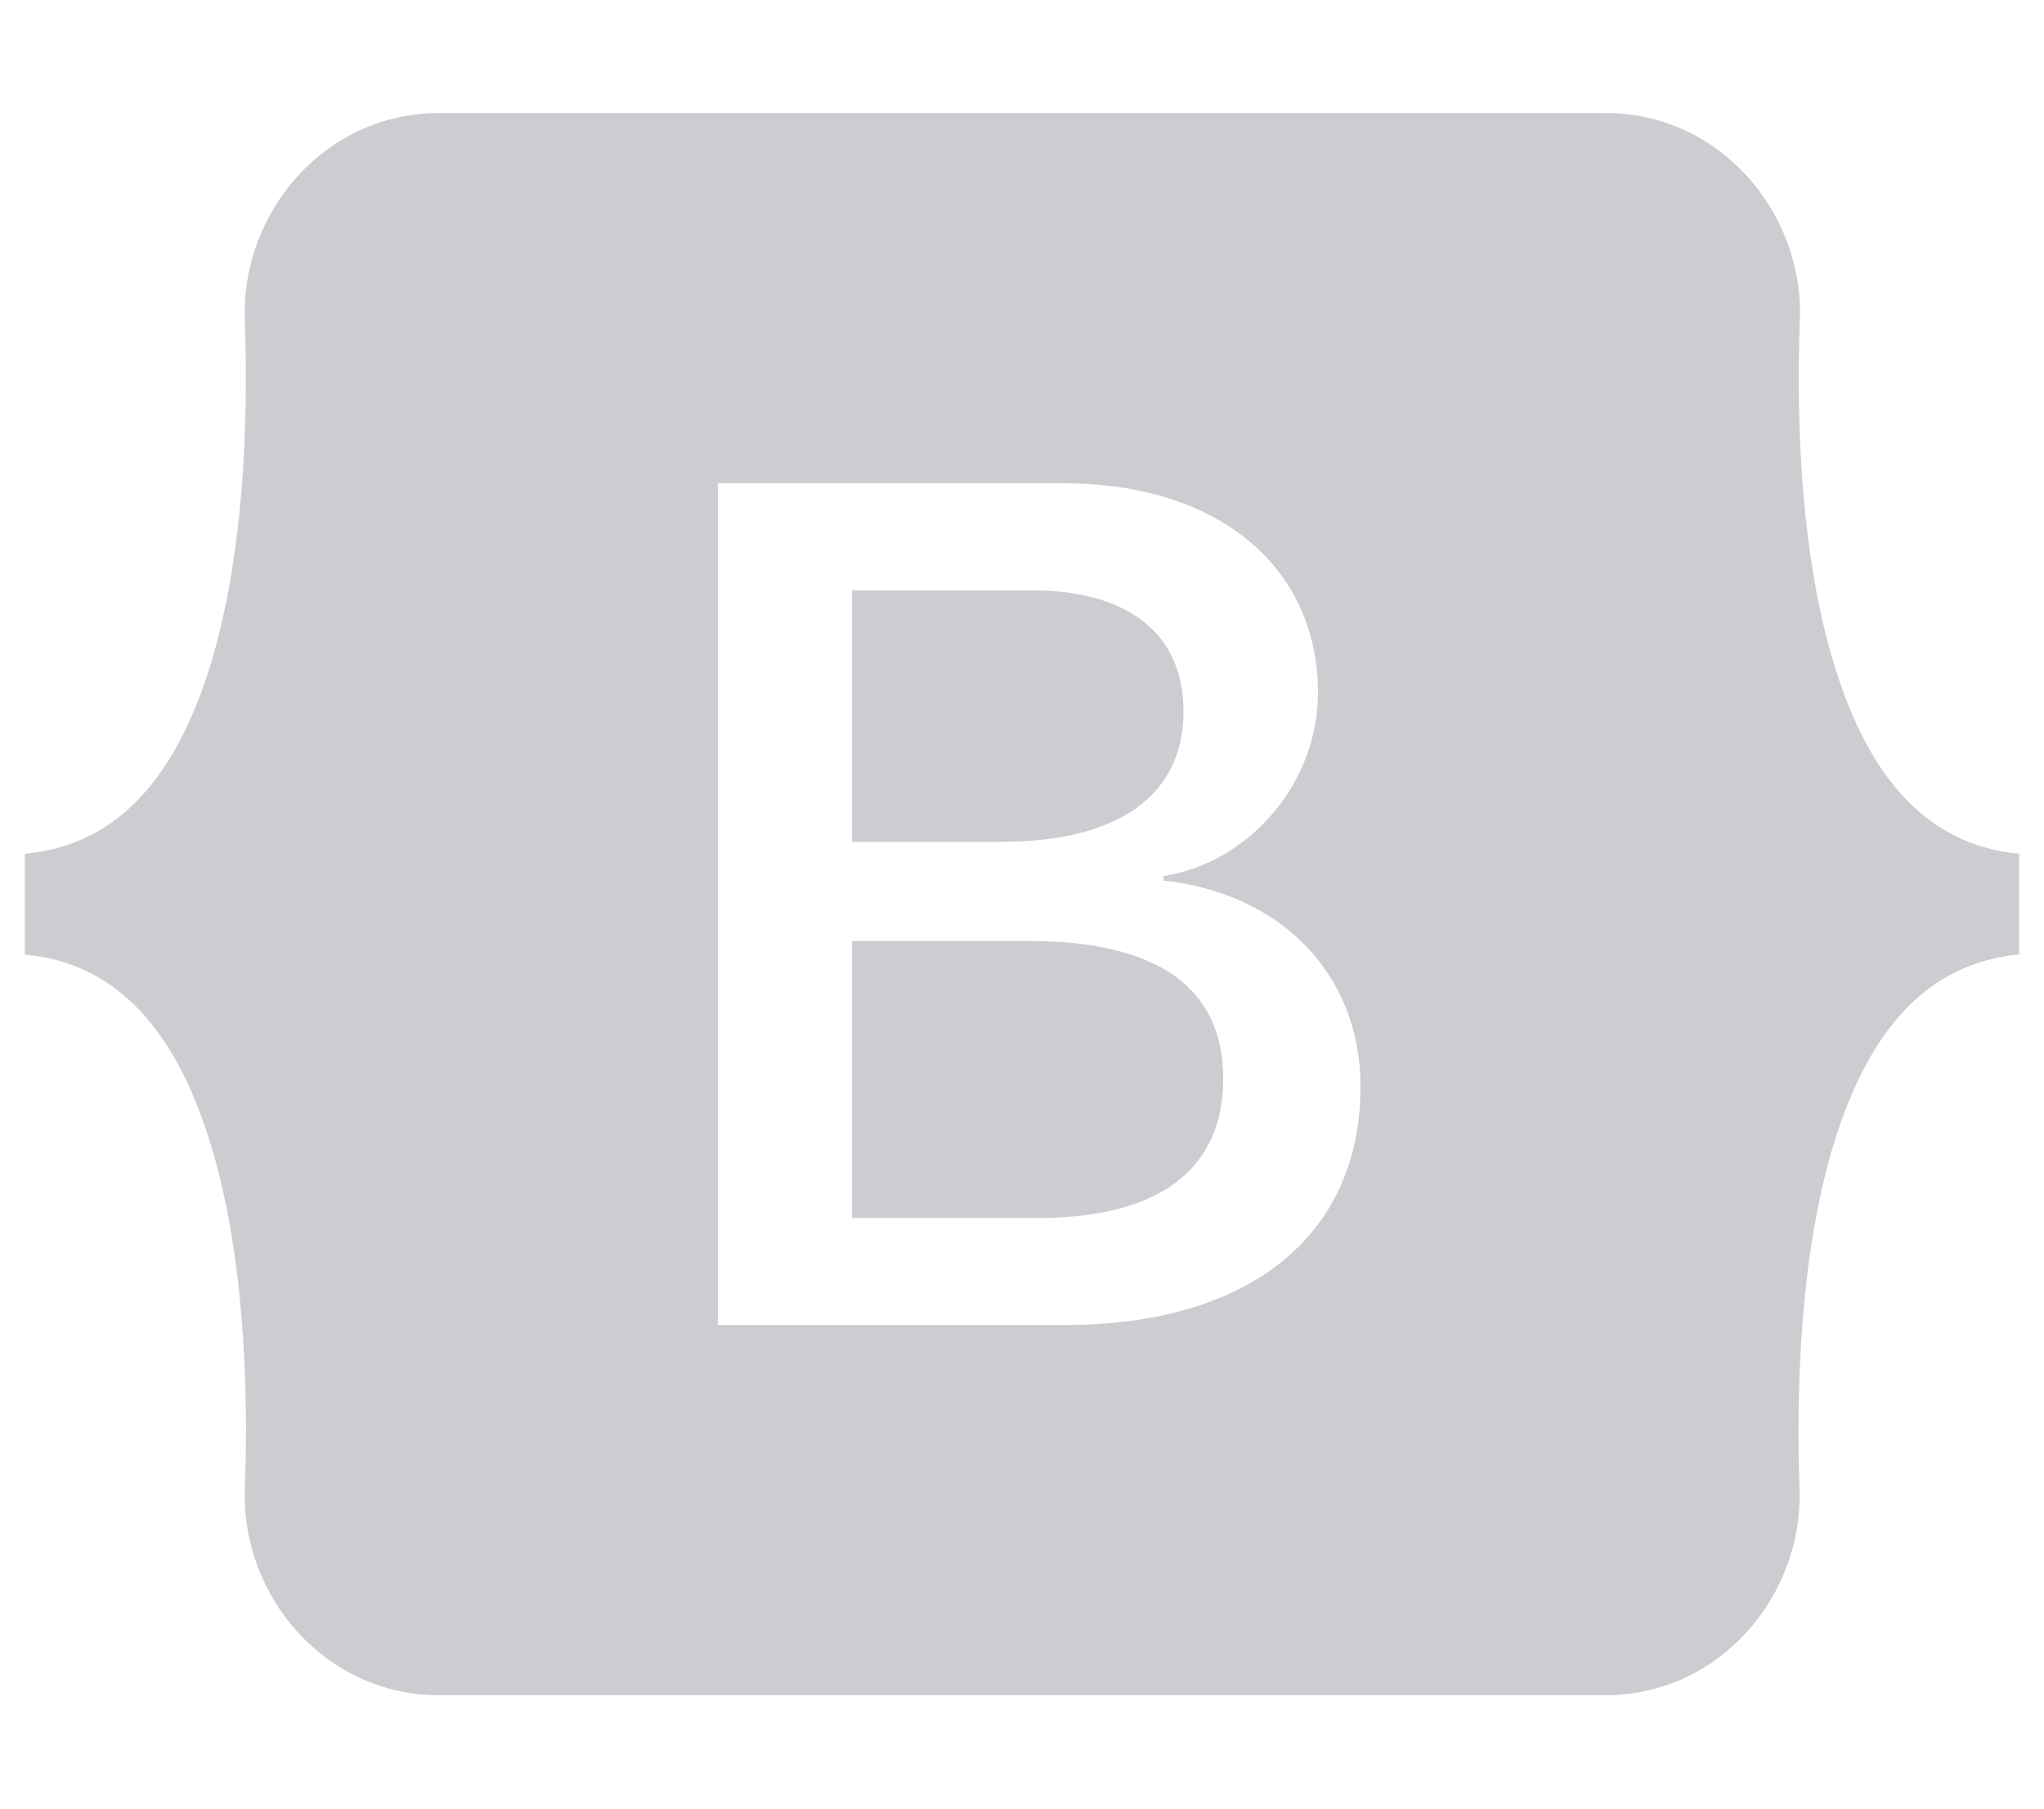<?xml version="1.0" encoding="UTF-8"?>
<svg xmlns="http://www.w3.org/2000/svg" width="52" height="46" viewBox="0 0 52 46" fill="none">
  <path d="M30.108 18.095C30.108 16.109 28.699 15.013 26.226 15.013H21.676V21.41H25.512C28.474 21.401 30.108 20.215 30.108 18.095ZM46.674 16.945C45.816 14.168 45.69 10.763 45.789 8.131C45.888 5.391 43.74 2.875 40.851 2.875H11.167C8.269 2.875 6.13 5.4 6.229 8.131C6.319 10.763 6.202 14.168 5.344 16.945C4.478 19.73 3.024 21.491 0.632 21.715V24.276C3.015 24.5 4.478 26.261 5.344 29.047C6.202 31.823 6.328 35.228 6.229 37.86C6.13 40.6 8.278 43.116 11.167 43.116H40.842C43.74 43.116 45.879 40.591 45.78 37.86C45.69 35.228 45.807 31.823 46.665 29.047C47.531 26.261 48.985 24.5 51.368 24.276V21.715C48.994 21.491 47.531 19.73 46.674 16.945ZM27.101 33.7H18.263V12.291H27.056C30.965 12.291 33.529 14.393 33.529 17.627C33.529 19.9 31.805 21.931 29.602 22.281V22.398C32.599 22.721 34.612 24.788 34.612 27.636C34.612 31.418 31.787 33.7 27.101 33.7ZM26.199 23.934H21.676V30.978H26.397C29.485 30.978 31.119 29.747 31.119 27.429C31.119 25.12 29.44 23.934 26.199 23.934Z" fill="#CBCDD0"></path>
</svg>

